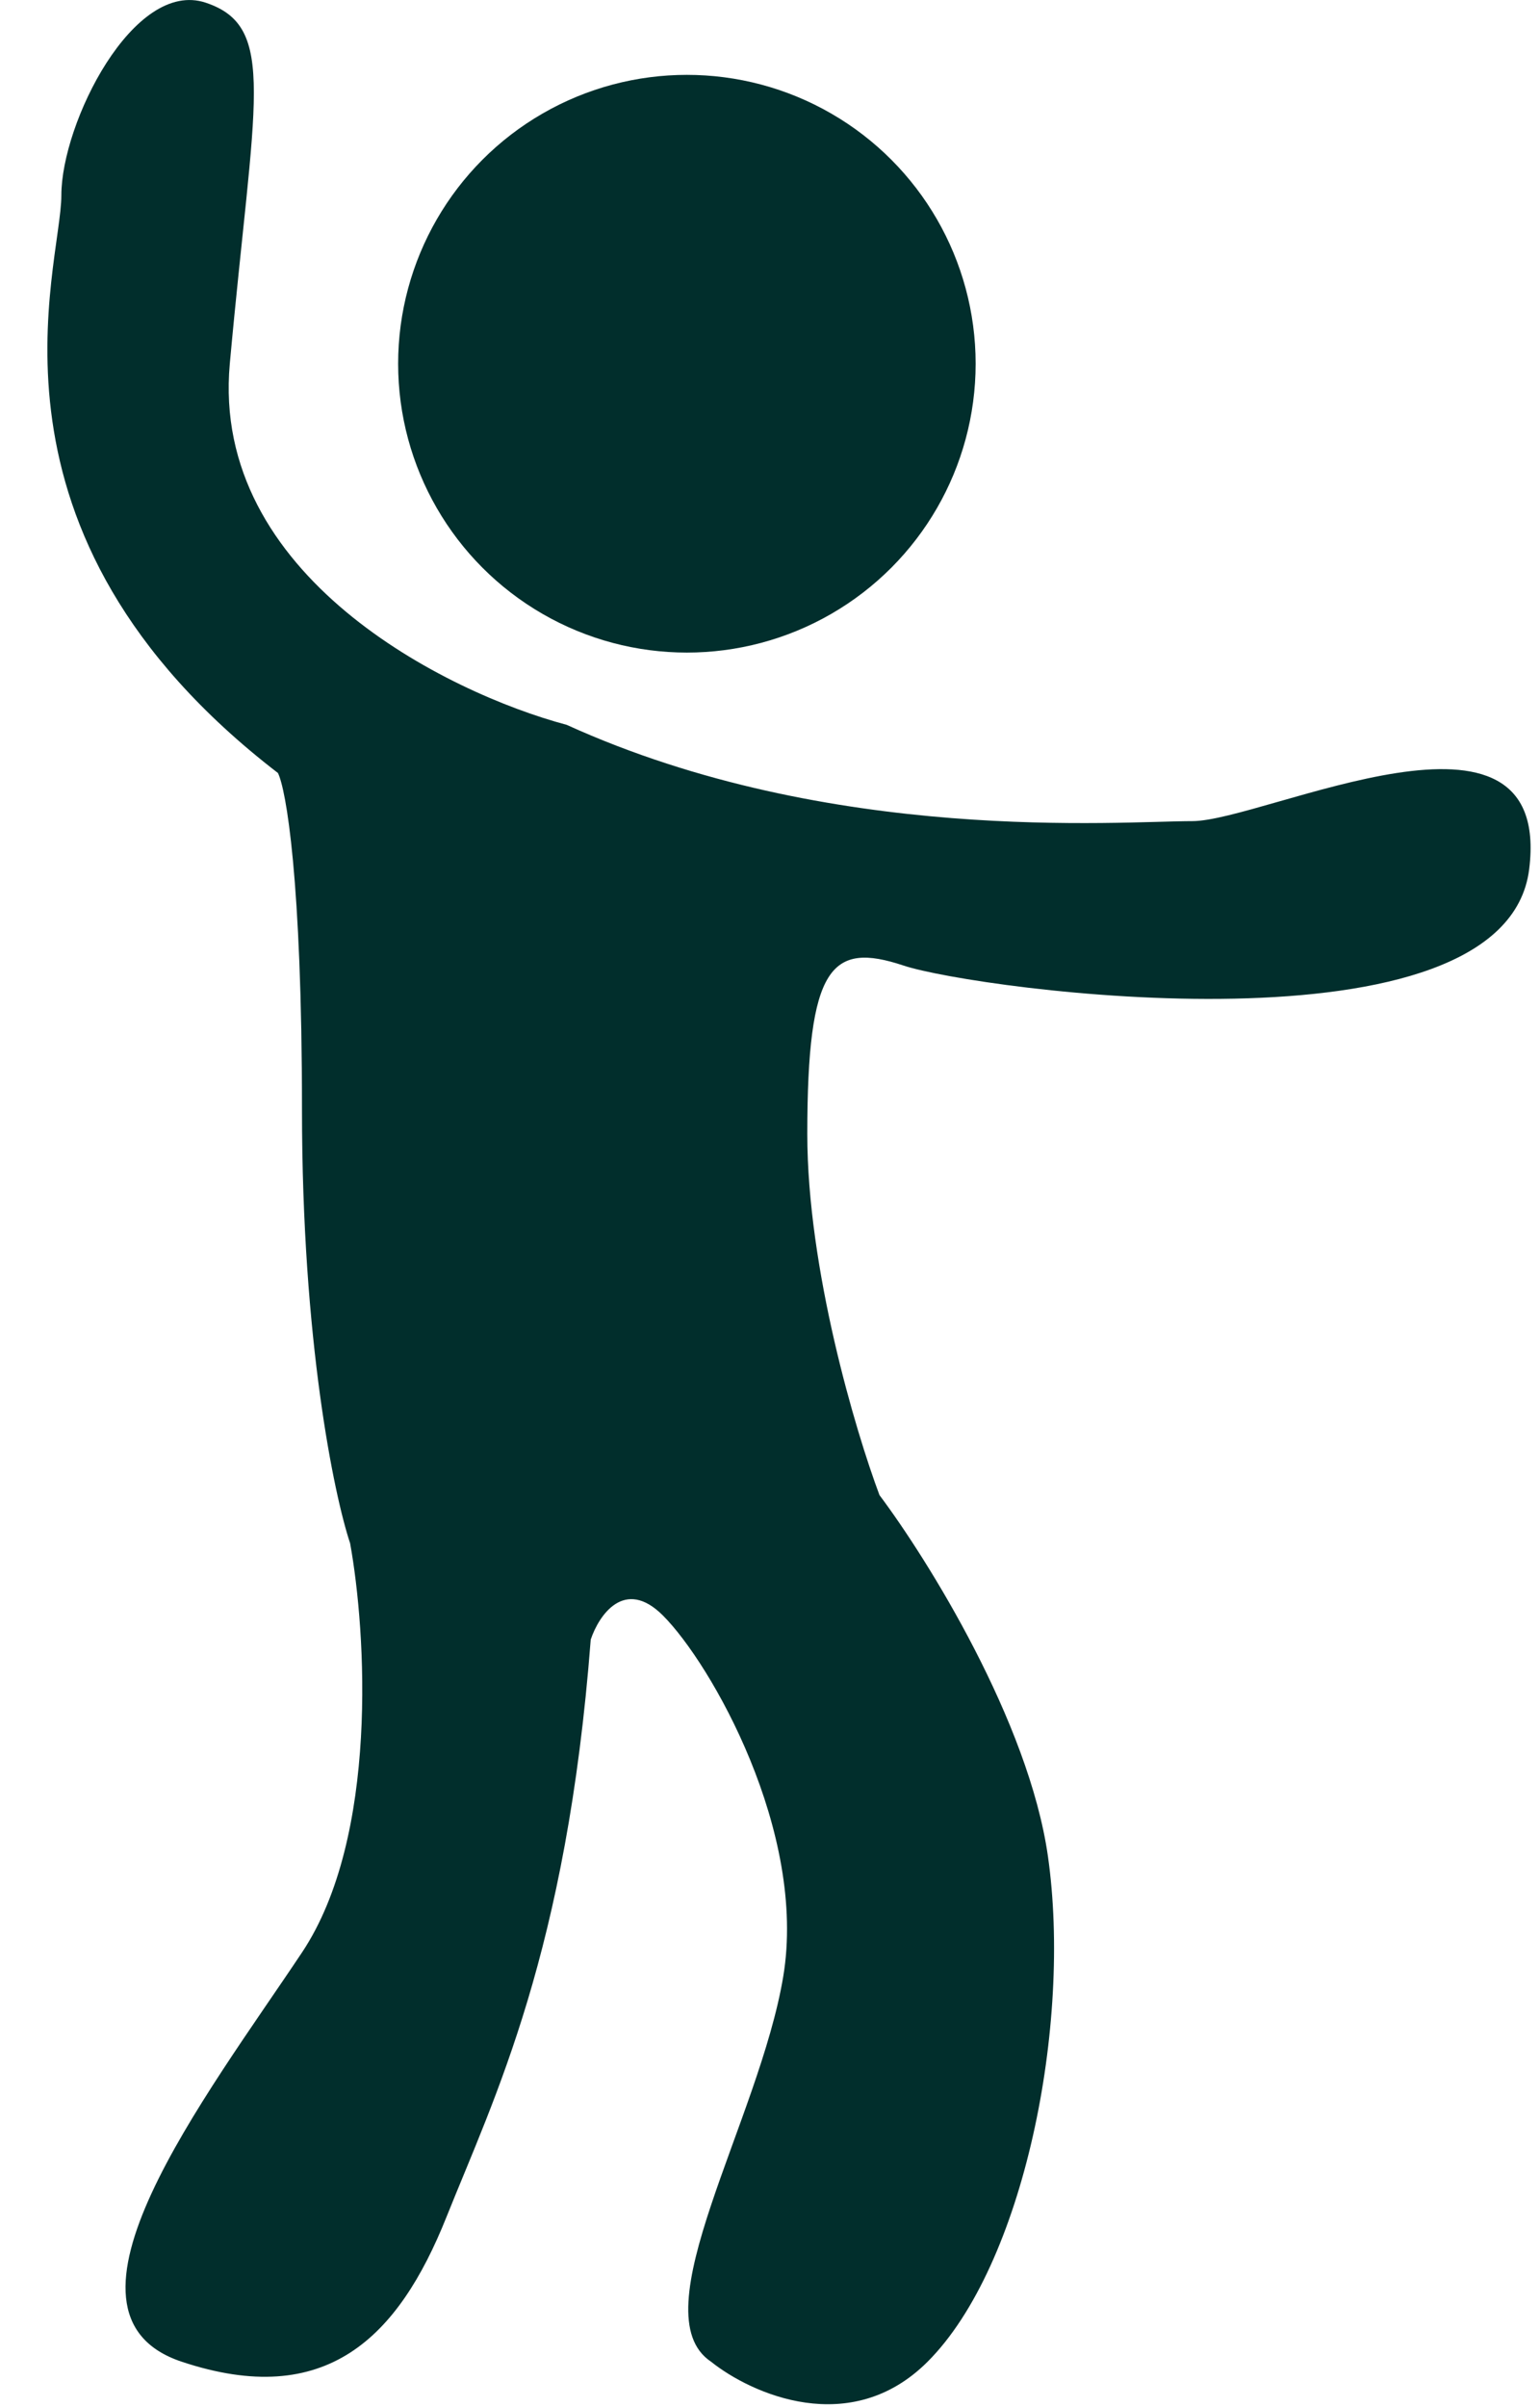 <?xml version="1.0" encoding="UTF-8"?> <svg xmlns="http://www.w3.org/2000/svg" width="32" height="50" viewBox="0 0 32 50" fill="none"><circle cx="6" cy="6" r="6" transform="matrix(-1 0 0 1 20.273 1.555)" fill="#012E2C"></circle><path d="M4.775 7.556C4.375 11.956 9.275 14.389 11.775 15.056C17.275 17.555 23.275 17.056 24.775 17.056C26.275 17.056 32.275 14.056 31.775 18.056C31.275 22.056 20.275 20.556 18.775 20.056C17.275 19.556 16.775 20.056 16.775 23.556C16.775 26.356 17.775 29.722 18.275 31.056C19.275 32.389 21.375 35.756 21.775 38.556C22.275 42.056 21.275 47.056 19.275 49.056C17.675 50.656 15.608 49.722 14.775 49.056C13.274 48.056 15.775 44.056 16.275 41.056C16.775 38.056 14.775 34.556 13.775 33.556C12.975 32.756 12.442 33.556 12.275 34.056C11.775 40.556 10.275 43.556 9.275 46.056C8.275 48.556 6.775 50.056 3.775 49.056C0.775 48.056 4.275 43.556 6.275 40.556C7.875 38.156 7.608 33.889 7.275 32.056C6.942 31.056 6.275 27.856 6.275 23.056C6.275 18.256 5.942 16.389 5.775 16.056C-0.725 11.056 1.275 5.556 1.275 4.056C1.275 2.556 2.775 -0.444 4.275 0.056C5.775 0.556 5.275 2.056 4.775 7.556Z" fill="#012E2C"></path></svg> 